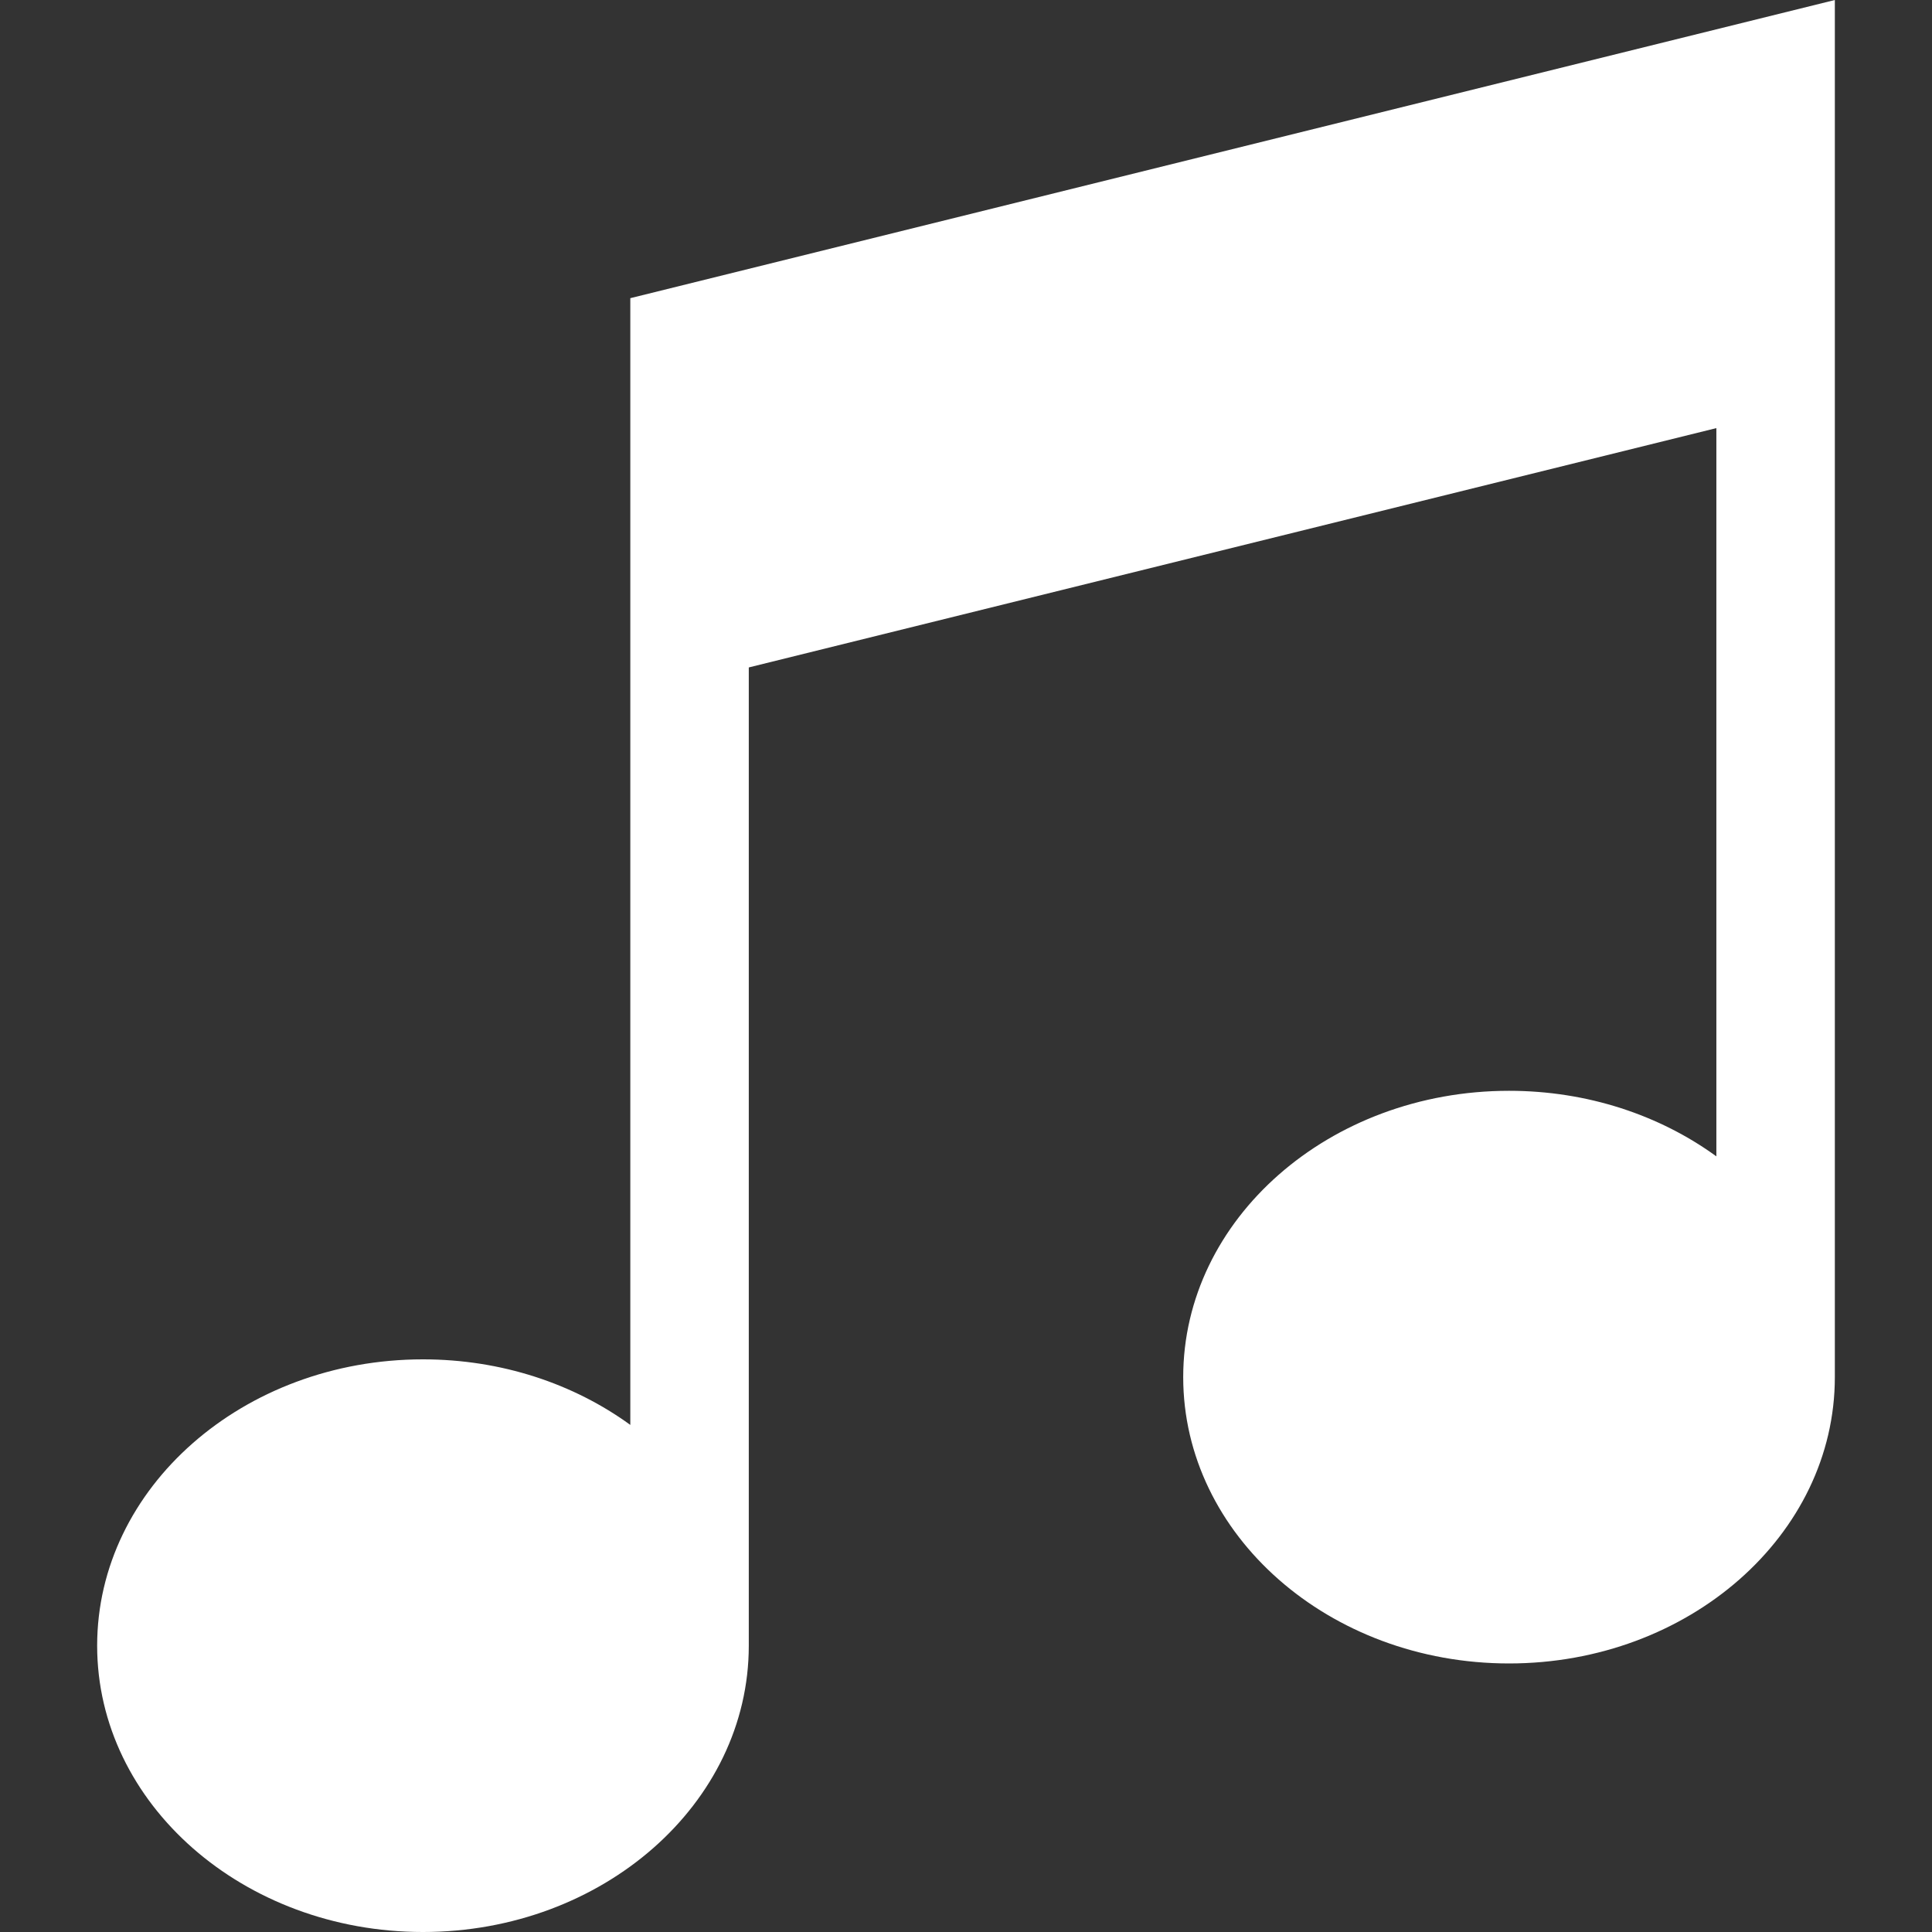 <?xml version="1.0" encoding="UTF-8"?>
<svg xmlns="http://www.w3.org/2000/svg" version="1.1" viewBox="0 0 489.2 489.2">
  <rect x="0" y="0" width="489.2" height="489.2" fill="#333333" stroke="none"/>
  <defs>
    <style>
      .cls-1 {
        fill: #fff;
      }
    </style>
  </defs>
  <g>
    <g id="Layer_1">
      <path class="cls-1" d="M159.6,75.5v285.3c-14.3-10.4-32.6-16.6-52.5-16.6-45.5,0-82.5,32.5-82.5,72.5s37,72.5,82.5,72.5,82.5-32.5,82.5-72.5v-247.7l245-60.6v184.4c-14.3-10.4-32.6-16.6-52.5-16.6-45.5,0-82.5,32.5-82.5,72.5s37,72.5,82.5,72.5,82.5-32.5,82.5-72.5V0L159.6,75.5Z"/>
    </g>
  </g>
</svg>